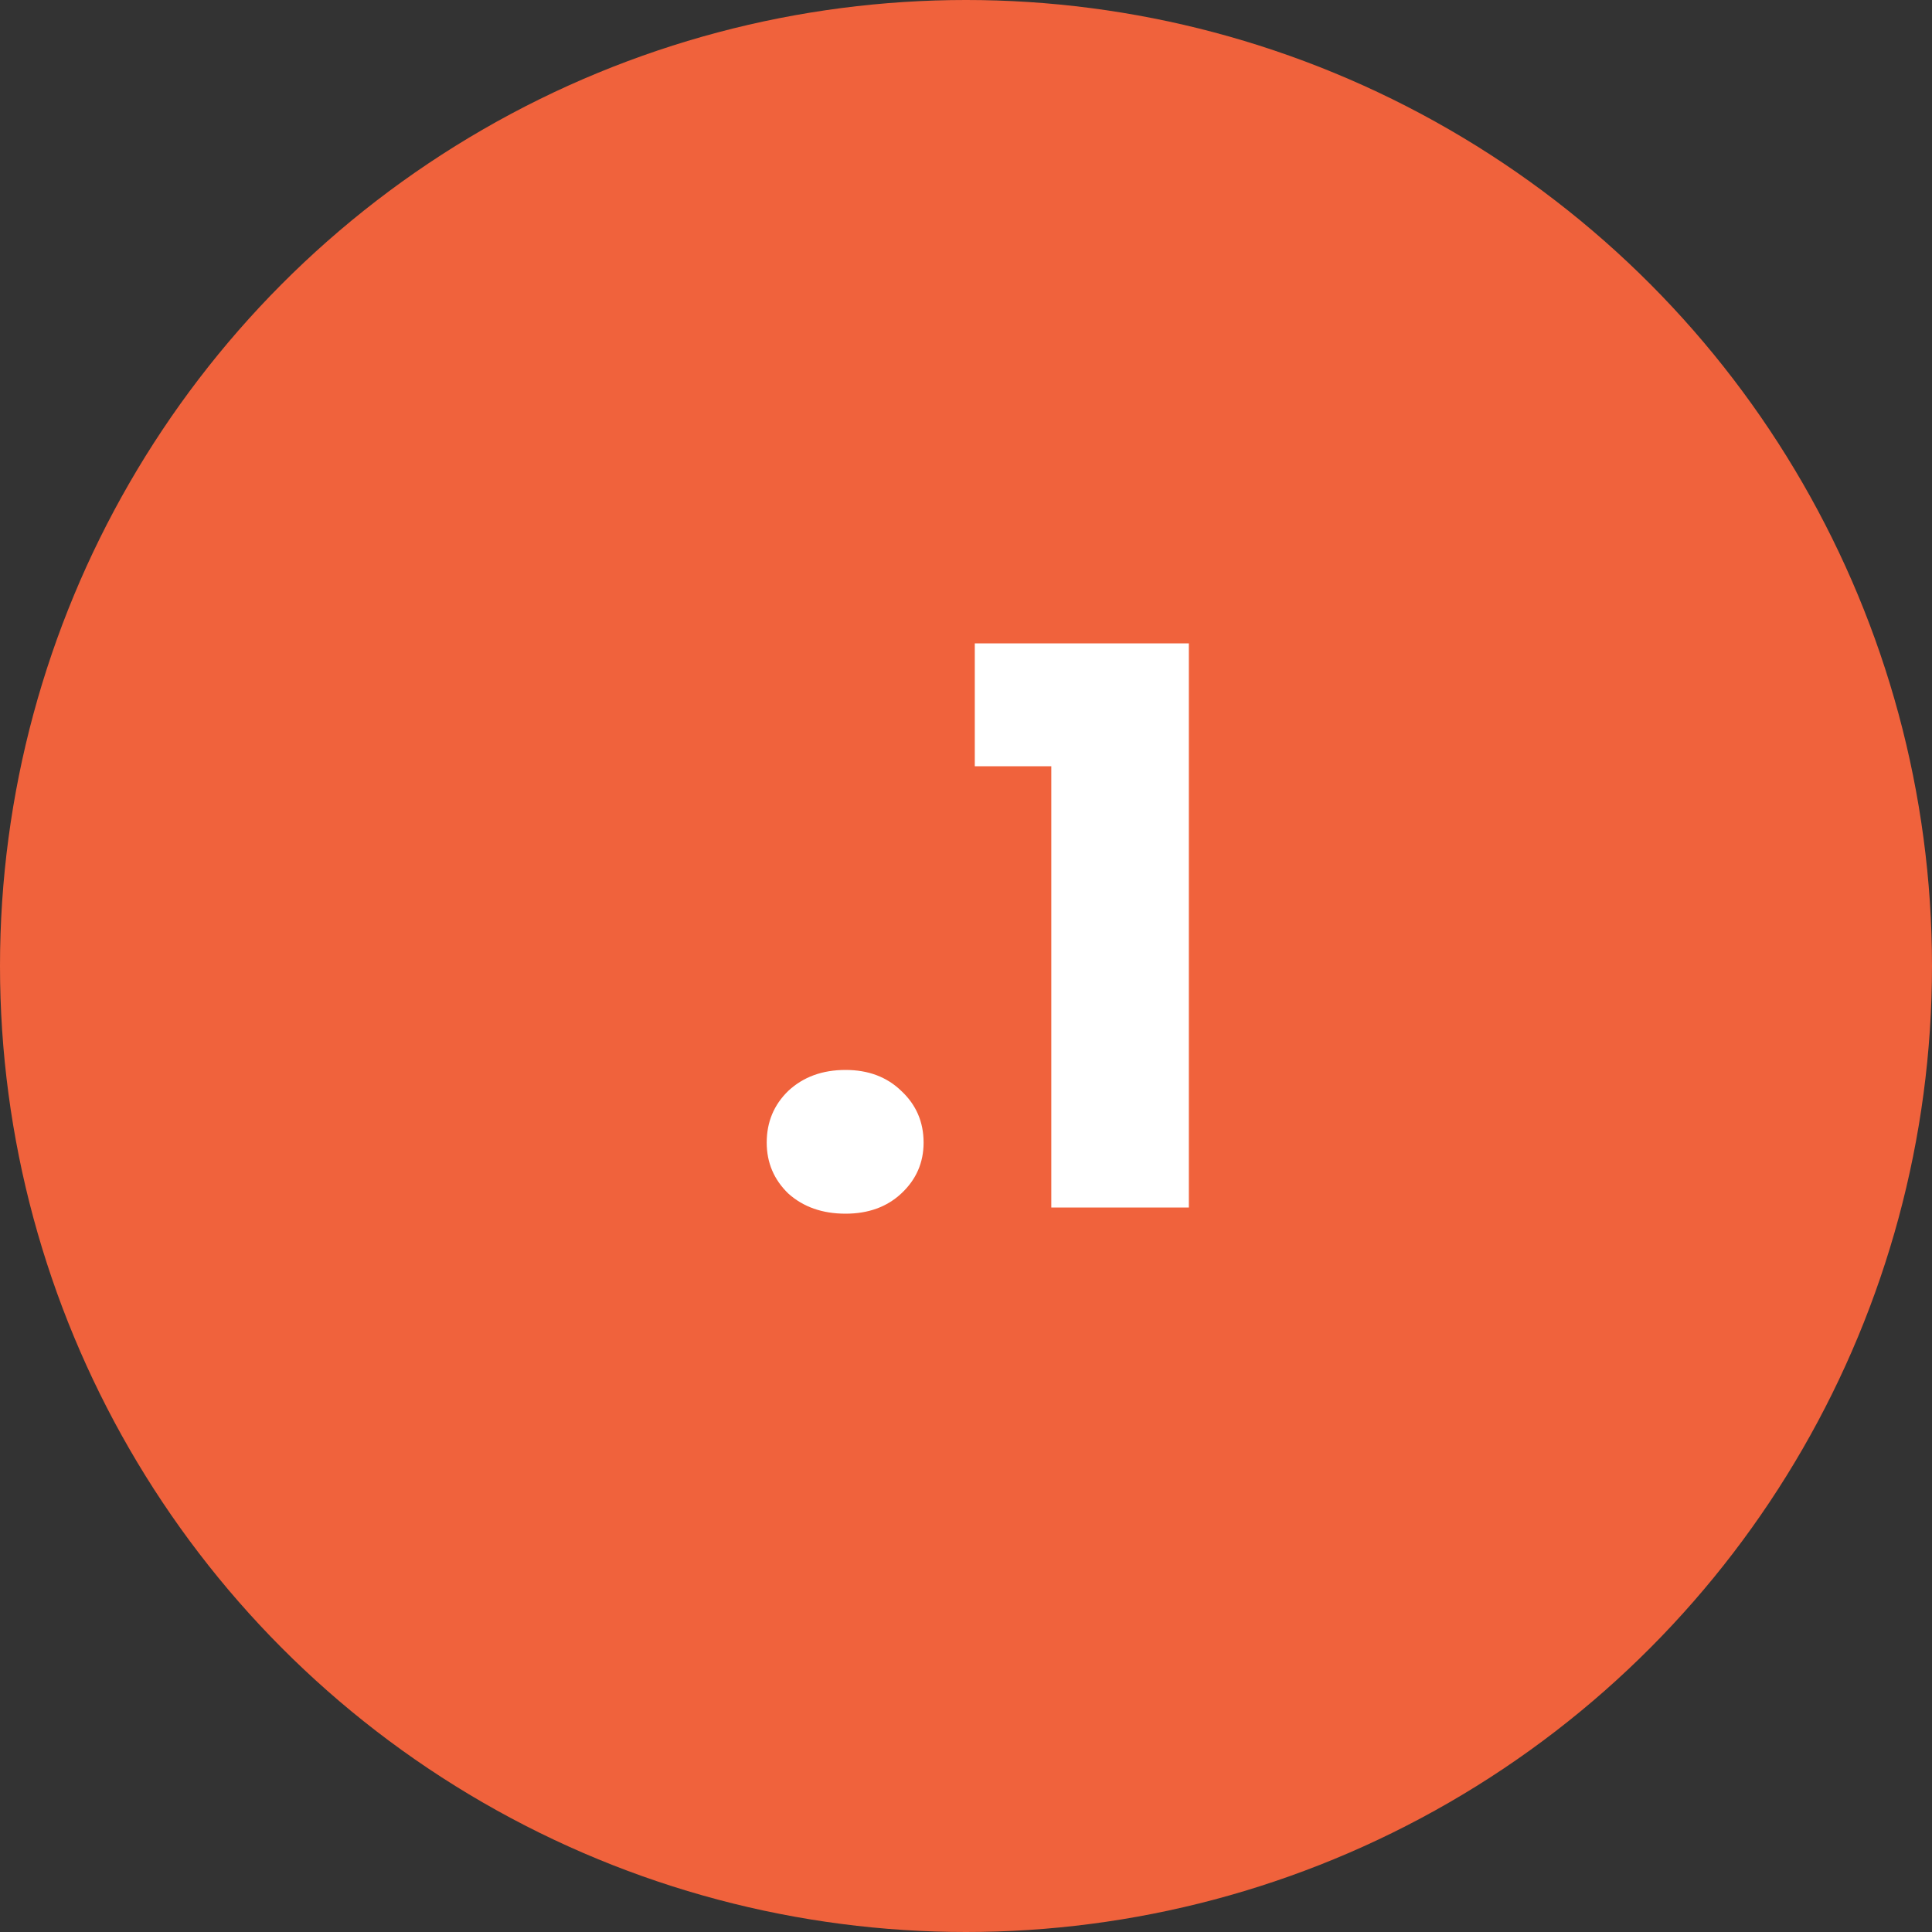 <?xml version="1.0" encoding="utf-8"?>
<svg xmlns="http://www.w3.org/2000/svg" width="40" height="40" viewBox="0 0 40 40" fill="none">
<rect x="0" y="0" width="40" height="40" fill="#333333" stroke="none"/>
<circle cx="20" cy="20" r="20" fill="#F0623C"/>
<path d="M17.506 25.128C17.026 25.128 16.632 24.989 16.322 24.712C16.024 24.424 15.874 24.072 15.874 23.656C15.874 23.229 16.024 22.872 16.322 22.584C16.632 22.296 17.026 22.152 17.506 22.152C17.976 22.152 18.36 22.296 18.658 22.584C18.968 22.872 19.122 23.229 19.122 23.656C19.122 24.072 18.968 24.424 18.658 24.712C18.36 24.989 17.976 25.128 17.506 25.128ZM20.182 15.864V13.32H24.614V25H21.766V15.864H20.182Z" fill="white"/>
</svg>